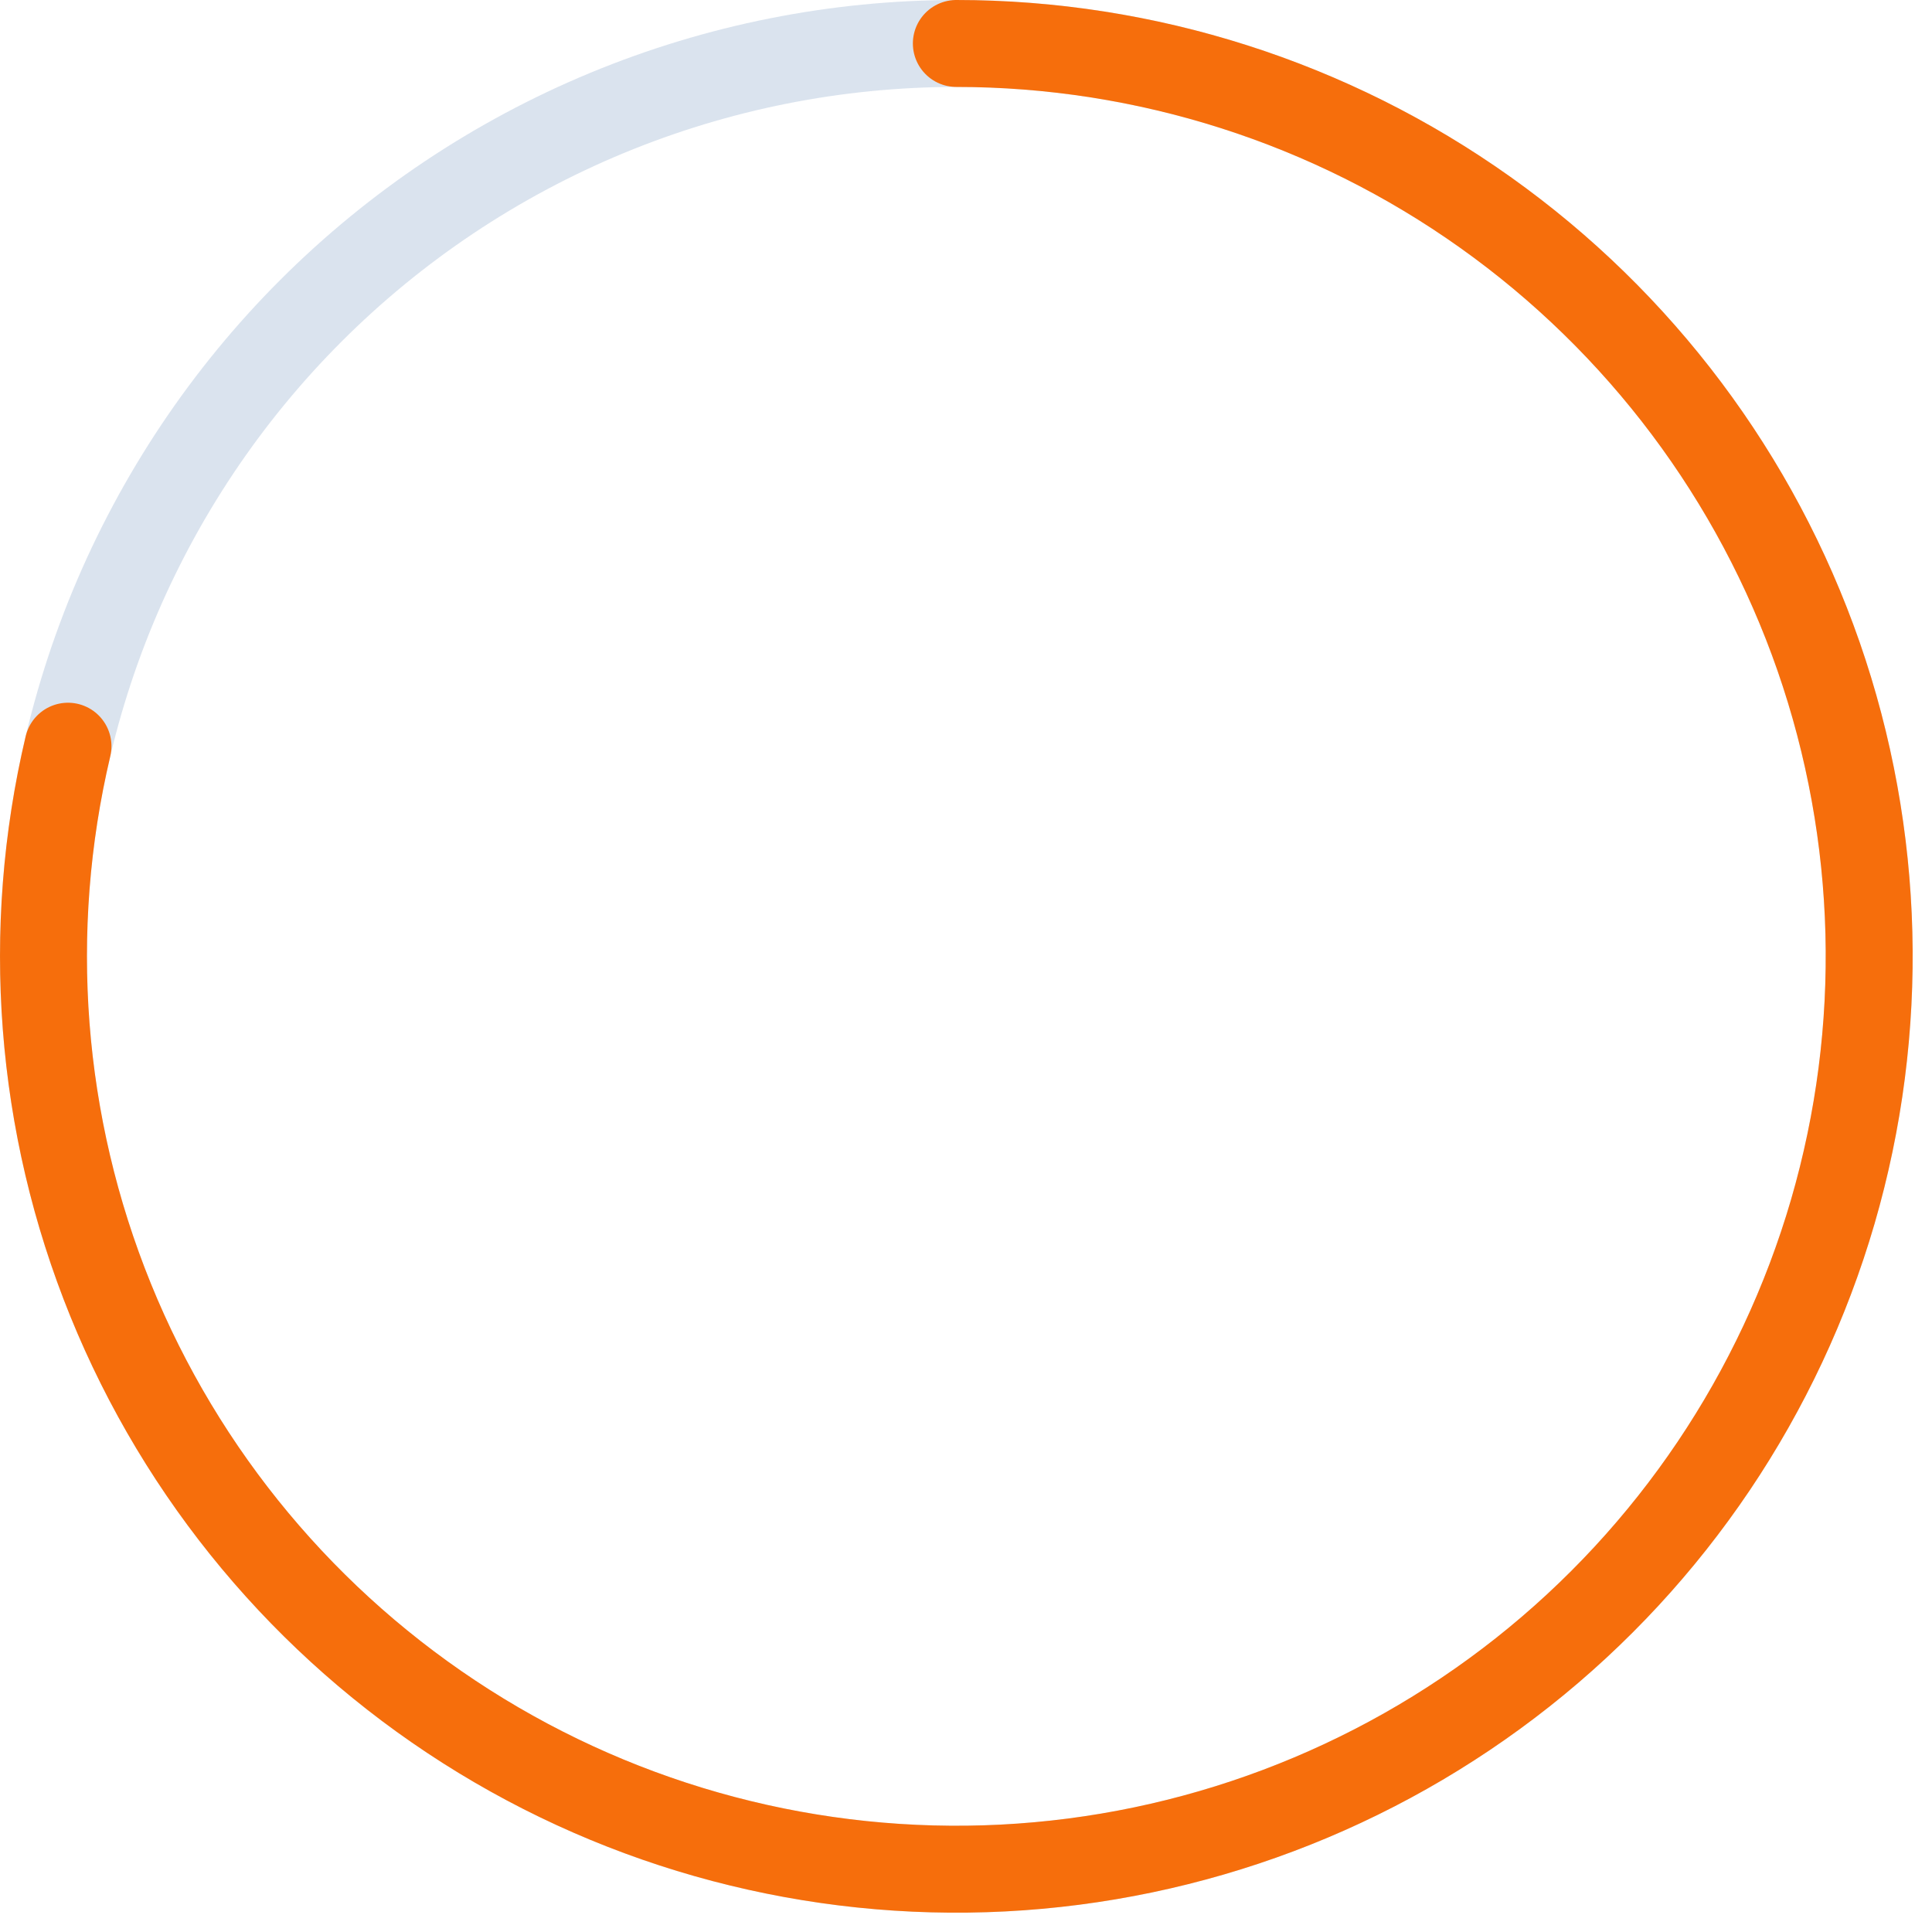 <svg preserveAspectRatio="none" width="100%" height="100%" overflow="visible" style="display: block;" viewBox="0 0 26 26" fill="none" xmlns="http://www.w3.org/2000/svg">
<g id="score line">
<path id="backline" opacity="0.3" d="M12.87 0.585C14.483 0.585 16.081 0.903 17.571 1.52C19.062 2.138 20.416 3.042 21.557 4.183C22.698 5.324 23.602 6.678 24.22 8.169C24.837 9.659 25.155 11.257 25.155 12.87C25.155 14.483 24.837 16.081 24.22 17.571C23.602 19.062 22.698 20.416 21.557 21.557C20.416 22.698 19.062 23.602 17.571 24.22C16.081 24.837 14.483 25.155 12.87 25.155C11.257 25.155 9.659 24.837 8.169 24.22C6.678 23.602 5.324 22.698 4.183 21.557C3.042 20.416 2.138 19.062 1.52 17.571C0.903 16.081 0.585 14.483 0.585 12.87C0.585 11.257 0.903 9.659 1.52 8.169C2.138 6.678 3.042 5.324 4.183 4.183C5.324 3.042 6.678 2.138 8.169 1.52C9.659 0.903 11.257 0.585 12.87 0.585L12.87 0.585Z" stroke="#255BA0" stroke-opacity="0.56" stroke-width="1.17" stroke-linecap="round" stroke-linejoin="round"/>
<path id="Line" d="M12.87 0.585C15.421 0.585 17.91 1.379 19.989 2.858C22.068 4.336 23.636 6.425 24.474 8.835C25.311 11.245 25.378 13.856 24.665 16.306C23.951 18.755 22.493 20.922 20.492 22.505C18.491 24.088 16.047 25.008 13.498 25.139C10.95 25.269 8.425 24.603 6.273 23.233C4.12 21.863 2.448 19.857 1.488 17.493C0.528 15.129 0.328 12.525 0.915 10.042" stroke="#F66E0C" stroke-width="1.17" stroke-linecap="round" stroke-linejoin="round"/>
</g>
</svg>
